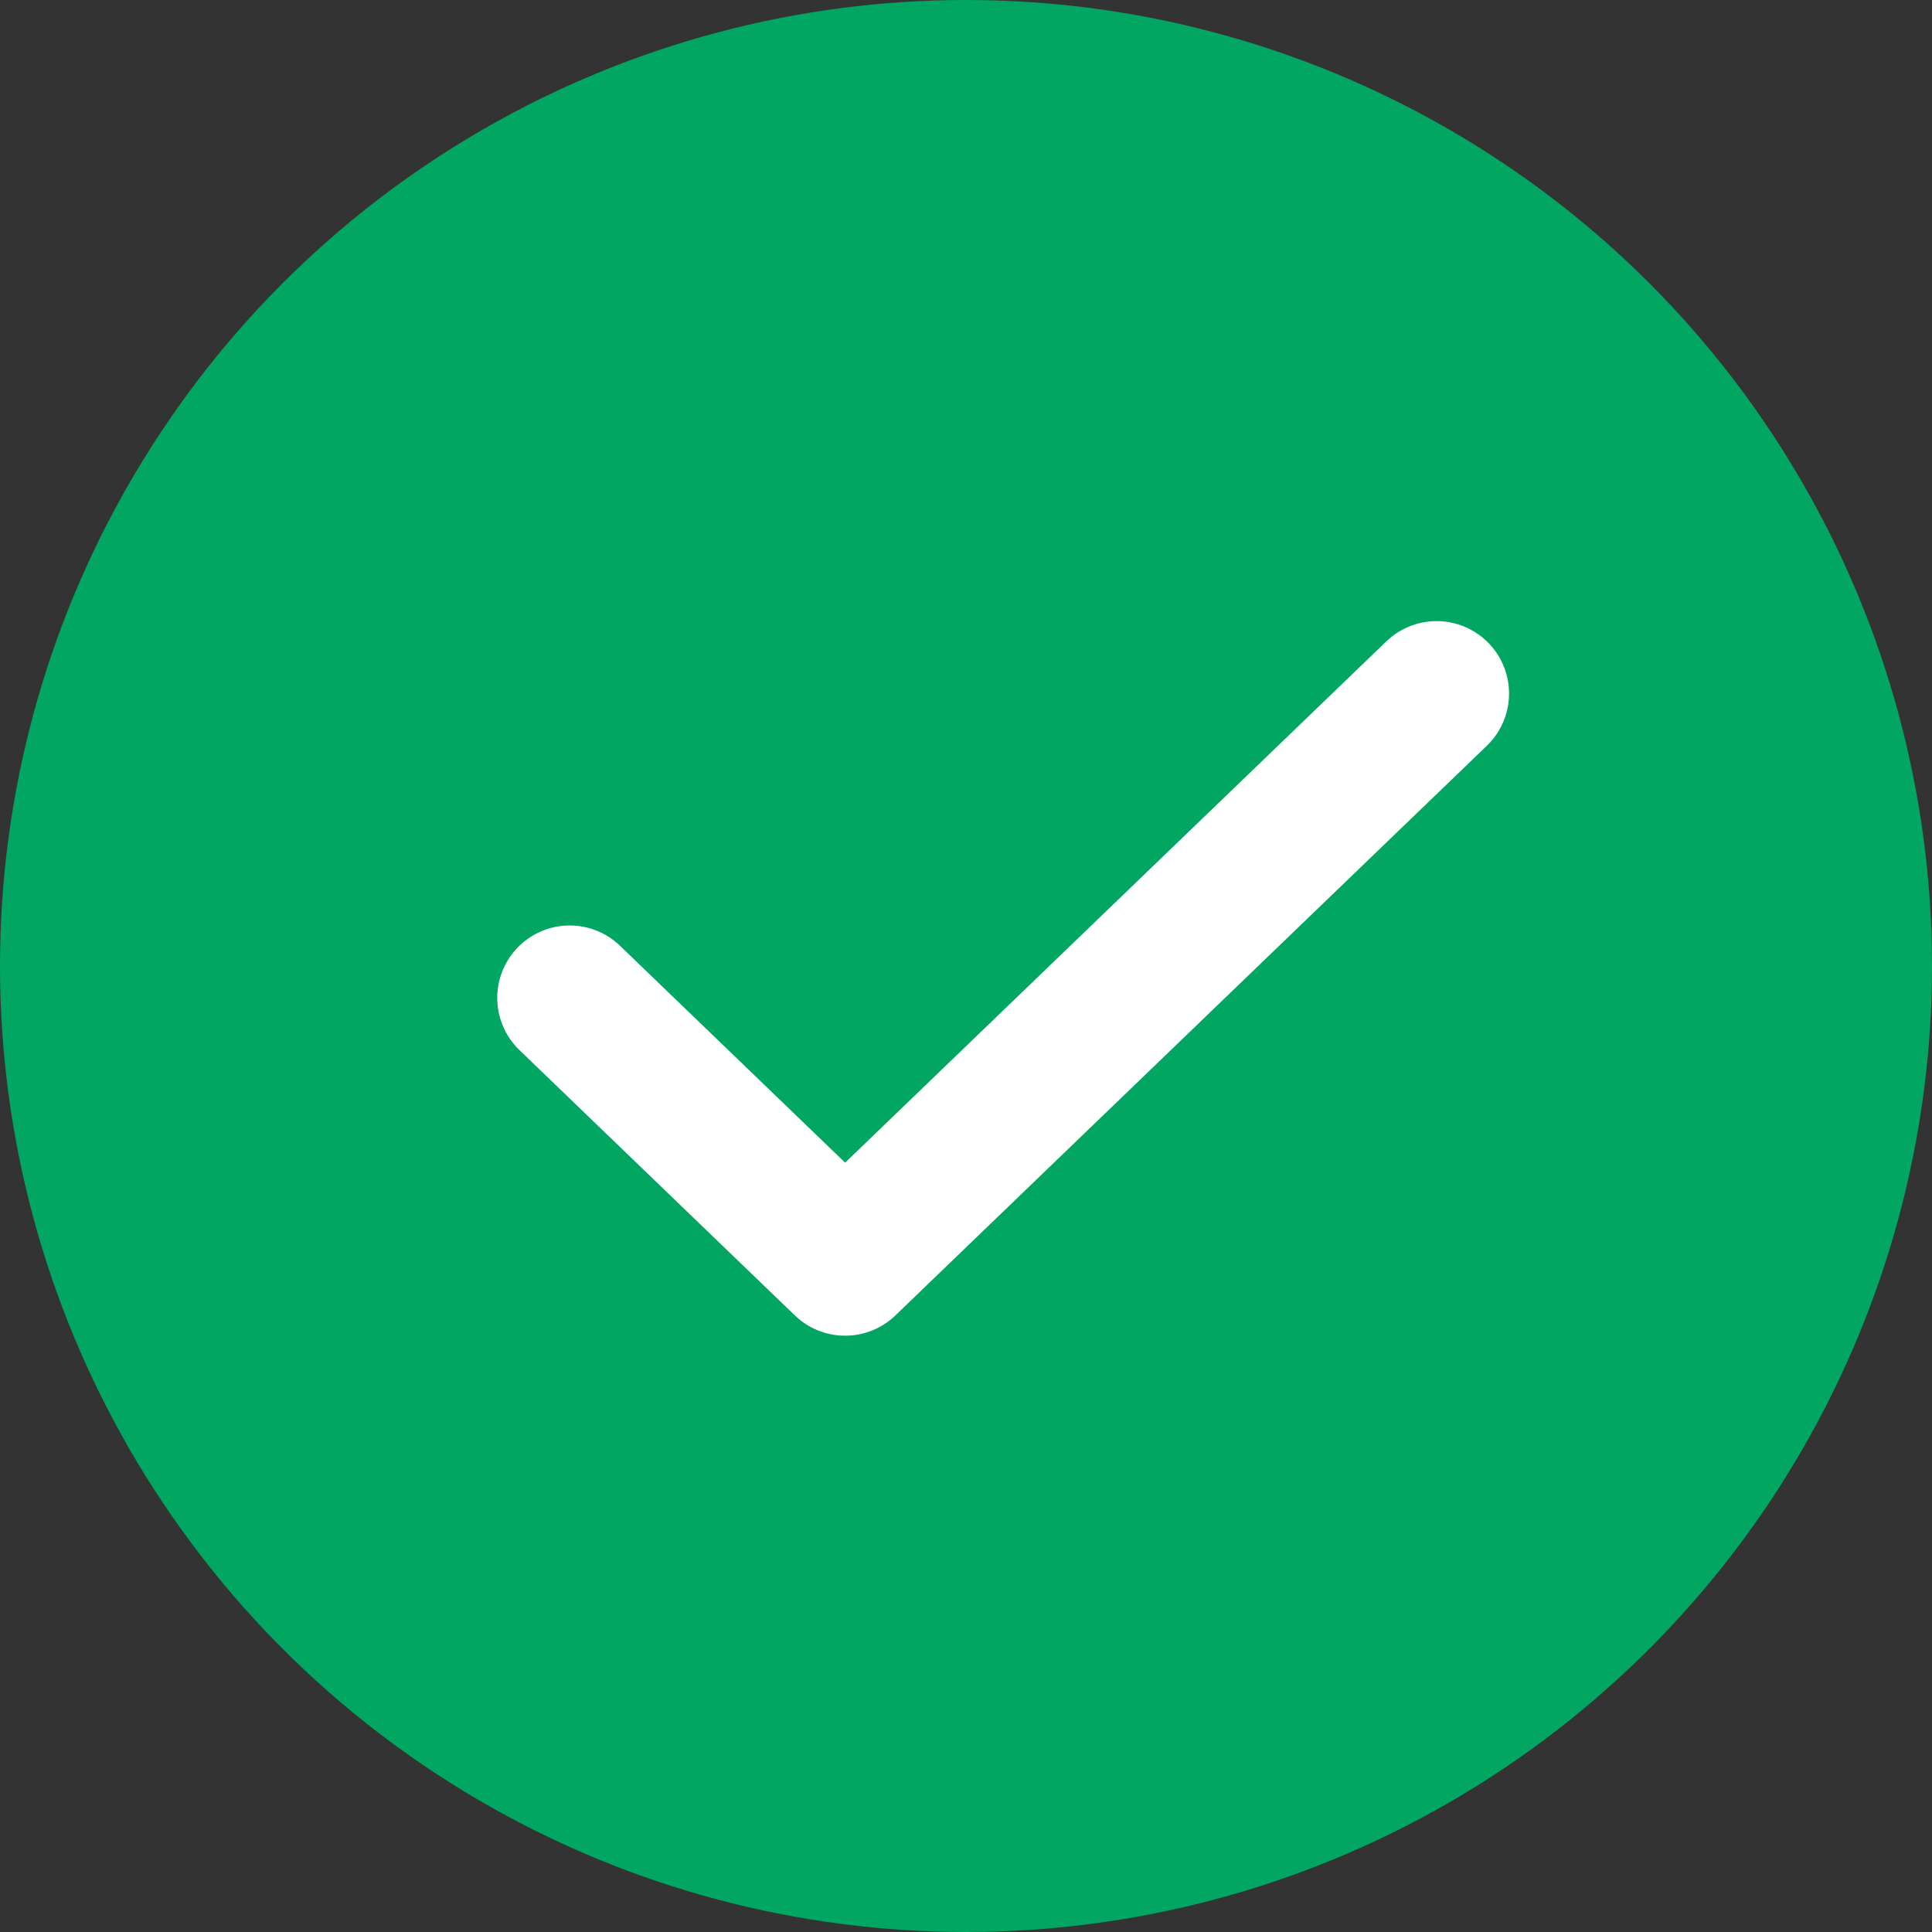 <?xml version="1.0" encoding="UTF-8"?>
<svg width="48px" height="48px" viewBox="0 0 48 48" version="1.1" xmlns="http://www.w3.org/2000/svg" xmlns:xlink="http://www.w3.org/1999/xlink">
    <rect x="0" y="0" width="48" height="48" fill="#333333" stroke="none"/>
    <title>DFD99CBD-4831-4F8E-9A88-4877180CAA66</title>
    <g id="Design-system" stroke="none" stroke-width="1" fill="none" fill-rule="evenodd">
        <g id="Icons" transform="translate(-148, -1808)">
            <g id="Group-Copy-3" transform="translate(148, 1808)">
                <circle id="Oval" fill="#00A661" cx="24" cy="24" r="24"></circle>
                <polyline id="Path-5" stroke="#FFFFFF" stroke-width="3.6" stroke-linecap="round" stroke-linejoin="round" points="14.154 24.793 20.997 31.385 35.692 17.231"></polyline>
            </g>
        </g>
    </g>
</svg>